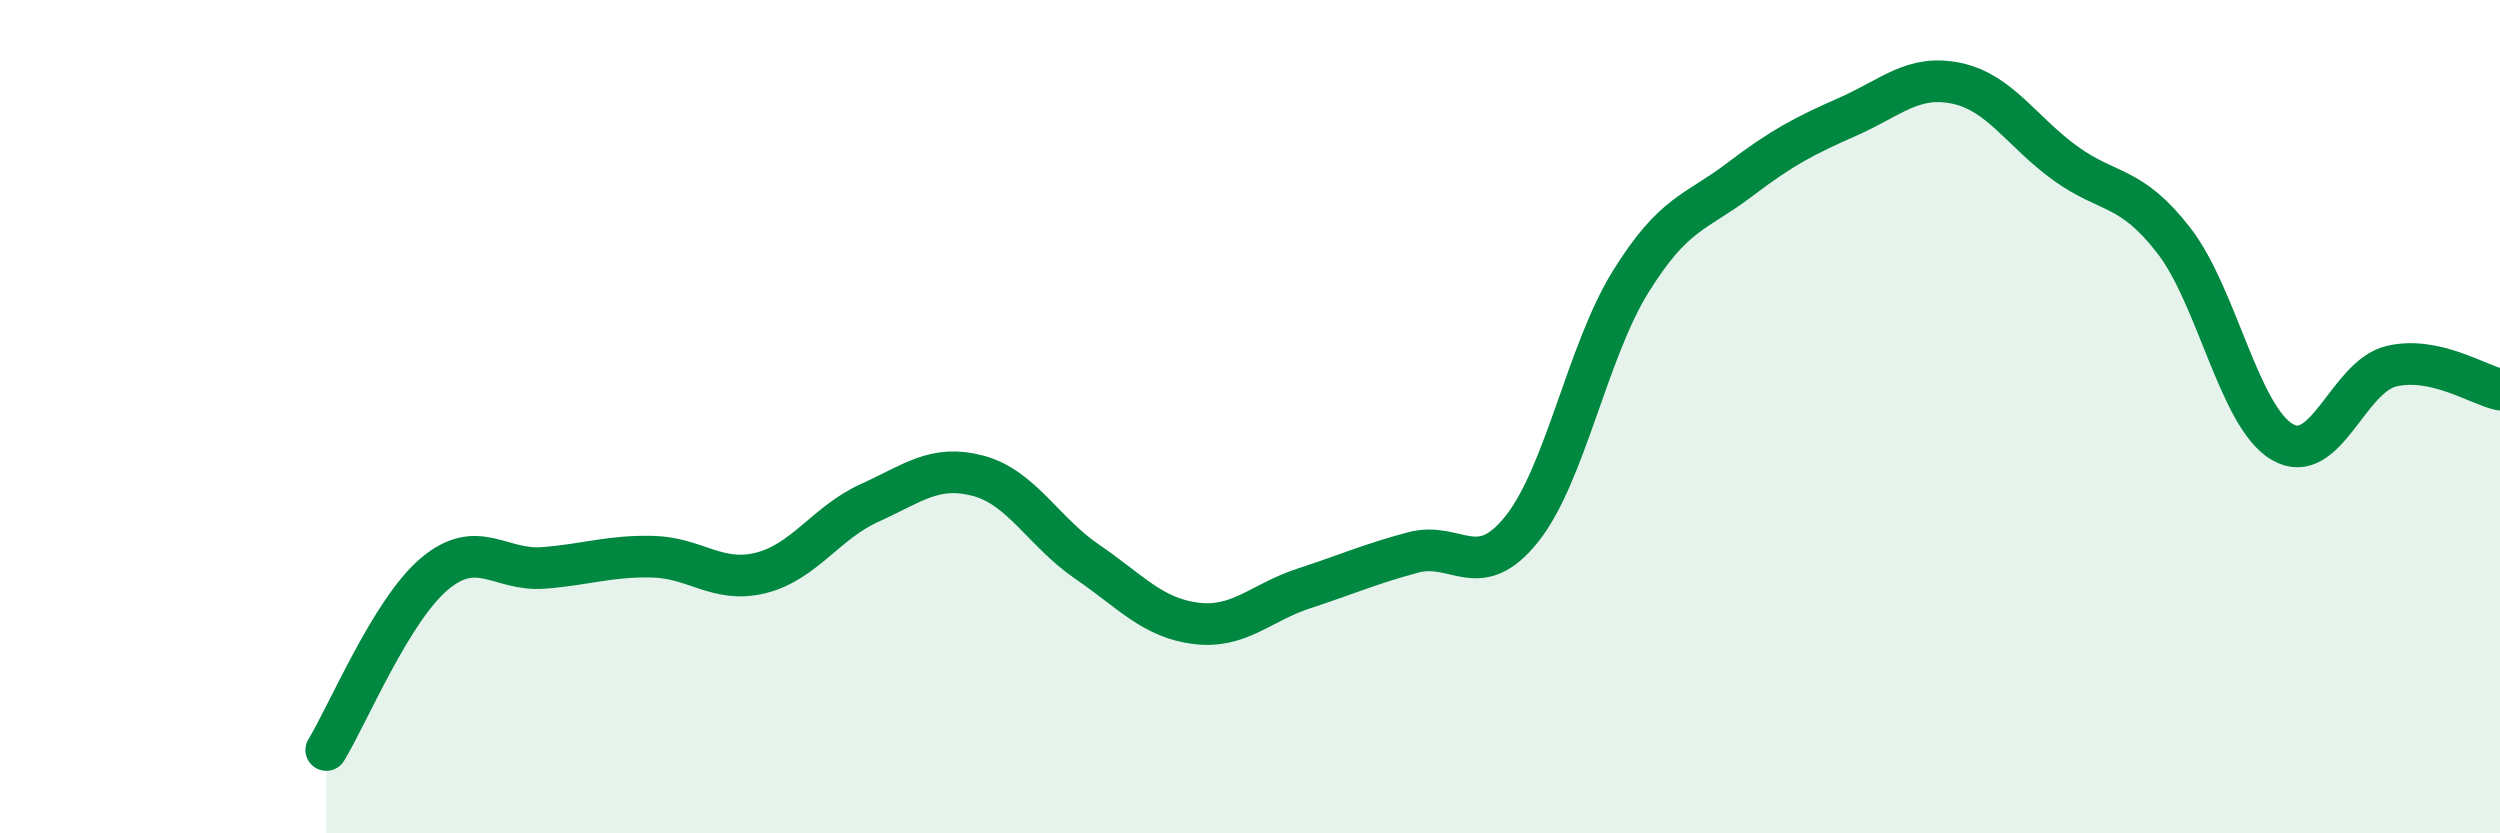 
    <svg width="60" height="20" viewBox="0 0 60 20" xmlns="http://www.w3.org/2000/svg">
      <path
        d="M 7.83,18 C 8.35,17.15 9.39,14.64 10.43,13.77 C 11.47,12.9 12,13.71 13.04,13.63 C 14.08,13.55 14.61,13.34 15.65,13.36 C 16.69,13.38 17.22,14.01 18.26,13.75 C 19.3,13.49 19.83,12.54 20.87,12.07 C 21.91,11.6 22.44,11.14 23.48,11.42 C 24.52,11.7 25.05,12.77 26.09,13.48 C 27.13,14.19 27.66,14.83 28.7,14.96 C 29.74,15.09 30.26,14.46 31.3,14.12 C 32.34,13.78 32.87,13.54 33.91,13.26 C 34.95,12.98 35.48,14 36.52,12.7 C 37.56,11.4 38.09,8.45 39.13,6.77 C 40.17,5.09 40.7,5.11 41.74,4.32 C 42.78,3.53 43.31,3.26 44.35,2.8 C 45.39,2.34 45.92,1.78 46.96,2 C 48,2.22 48.53,3.17 49.57,3.92 C 50.61,4.67 51.13,4.43 52.17,5.77 C 53.21,7.11 53.74,10.01 54.78,10.61 C 55.82,11.21 56.35,9.04 57.39,8.79 C 58.43,8.54 59.48,9.24 60,9.35L60 20L7.83 20Z"
        fill="#008740"
        opacity="0.1"
        stroke-linecap="round"
        stroke-linejoin="round"
      />
      <path
        d="M 7.83,18 C 8.35,17.15 9.39,14.64 10.43,13.77 C 11.47,12.9 12,13.71 13.04,13.63 C 14.08,13.55 14.61,13.34 15.65,13.36 C 16.69,13.38 17.22,14.01 18.26,13.75 C 19.3,13.49 19.83,12.54 20.87,12.07 C 21.91,11.6 22.44,11.14 23.48,11.42 C 24.52,11.7 25.05,12.77 26.09,13.48 C 27.13,14.19 27.66,14.83 28.7,14.96 C 29.74,15.09 30.26,14.46 31.3,14.12 C 32.34,13.78 32.87,13.54 33.91,13.26 C 34.95,12.98 35.48,14 36.52,12.7 C 37.56,11.4 38.09,8.45 39.13,6.77 C 40.17,5.09 40.7,5.11 41.74,4.32 C 42.78,3.53 43.31,3.26 44.35,2.8 C 45.39,2.34 45.92,1.78 46.96,2 C 48,2.22 48.53,3.17 49.57,3.92 C 50.61,4.67 51.13,4.43 52.17,5.77 C 53.21,7.11 53.74,10.01 54.78,10.61 C 55.82,11.21 56.35,9.04 57.39,8.79 C 58.43,8.54 59.48,9.24 60,9.35"
        stroke="#008740"
        stroke-width="1"
        fill="none"
        stroke-linecap="round"
        stroke-linejoin="round"
      />
    </svg>
  
